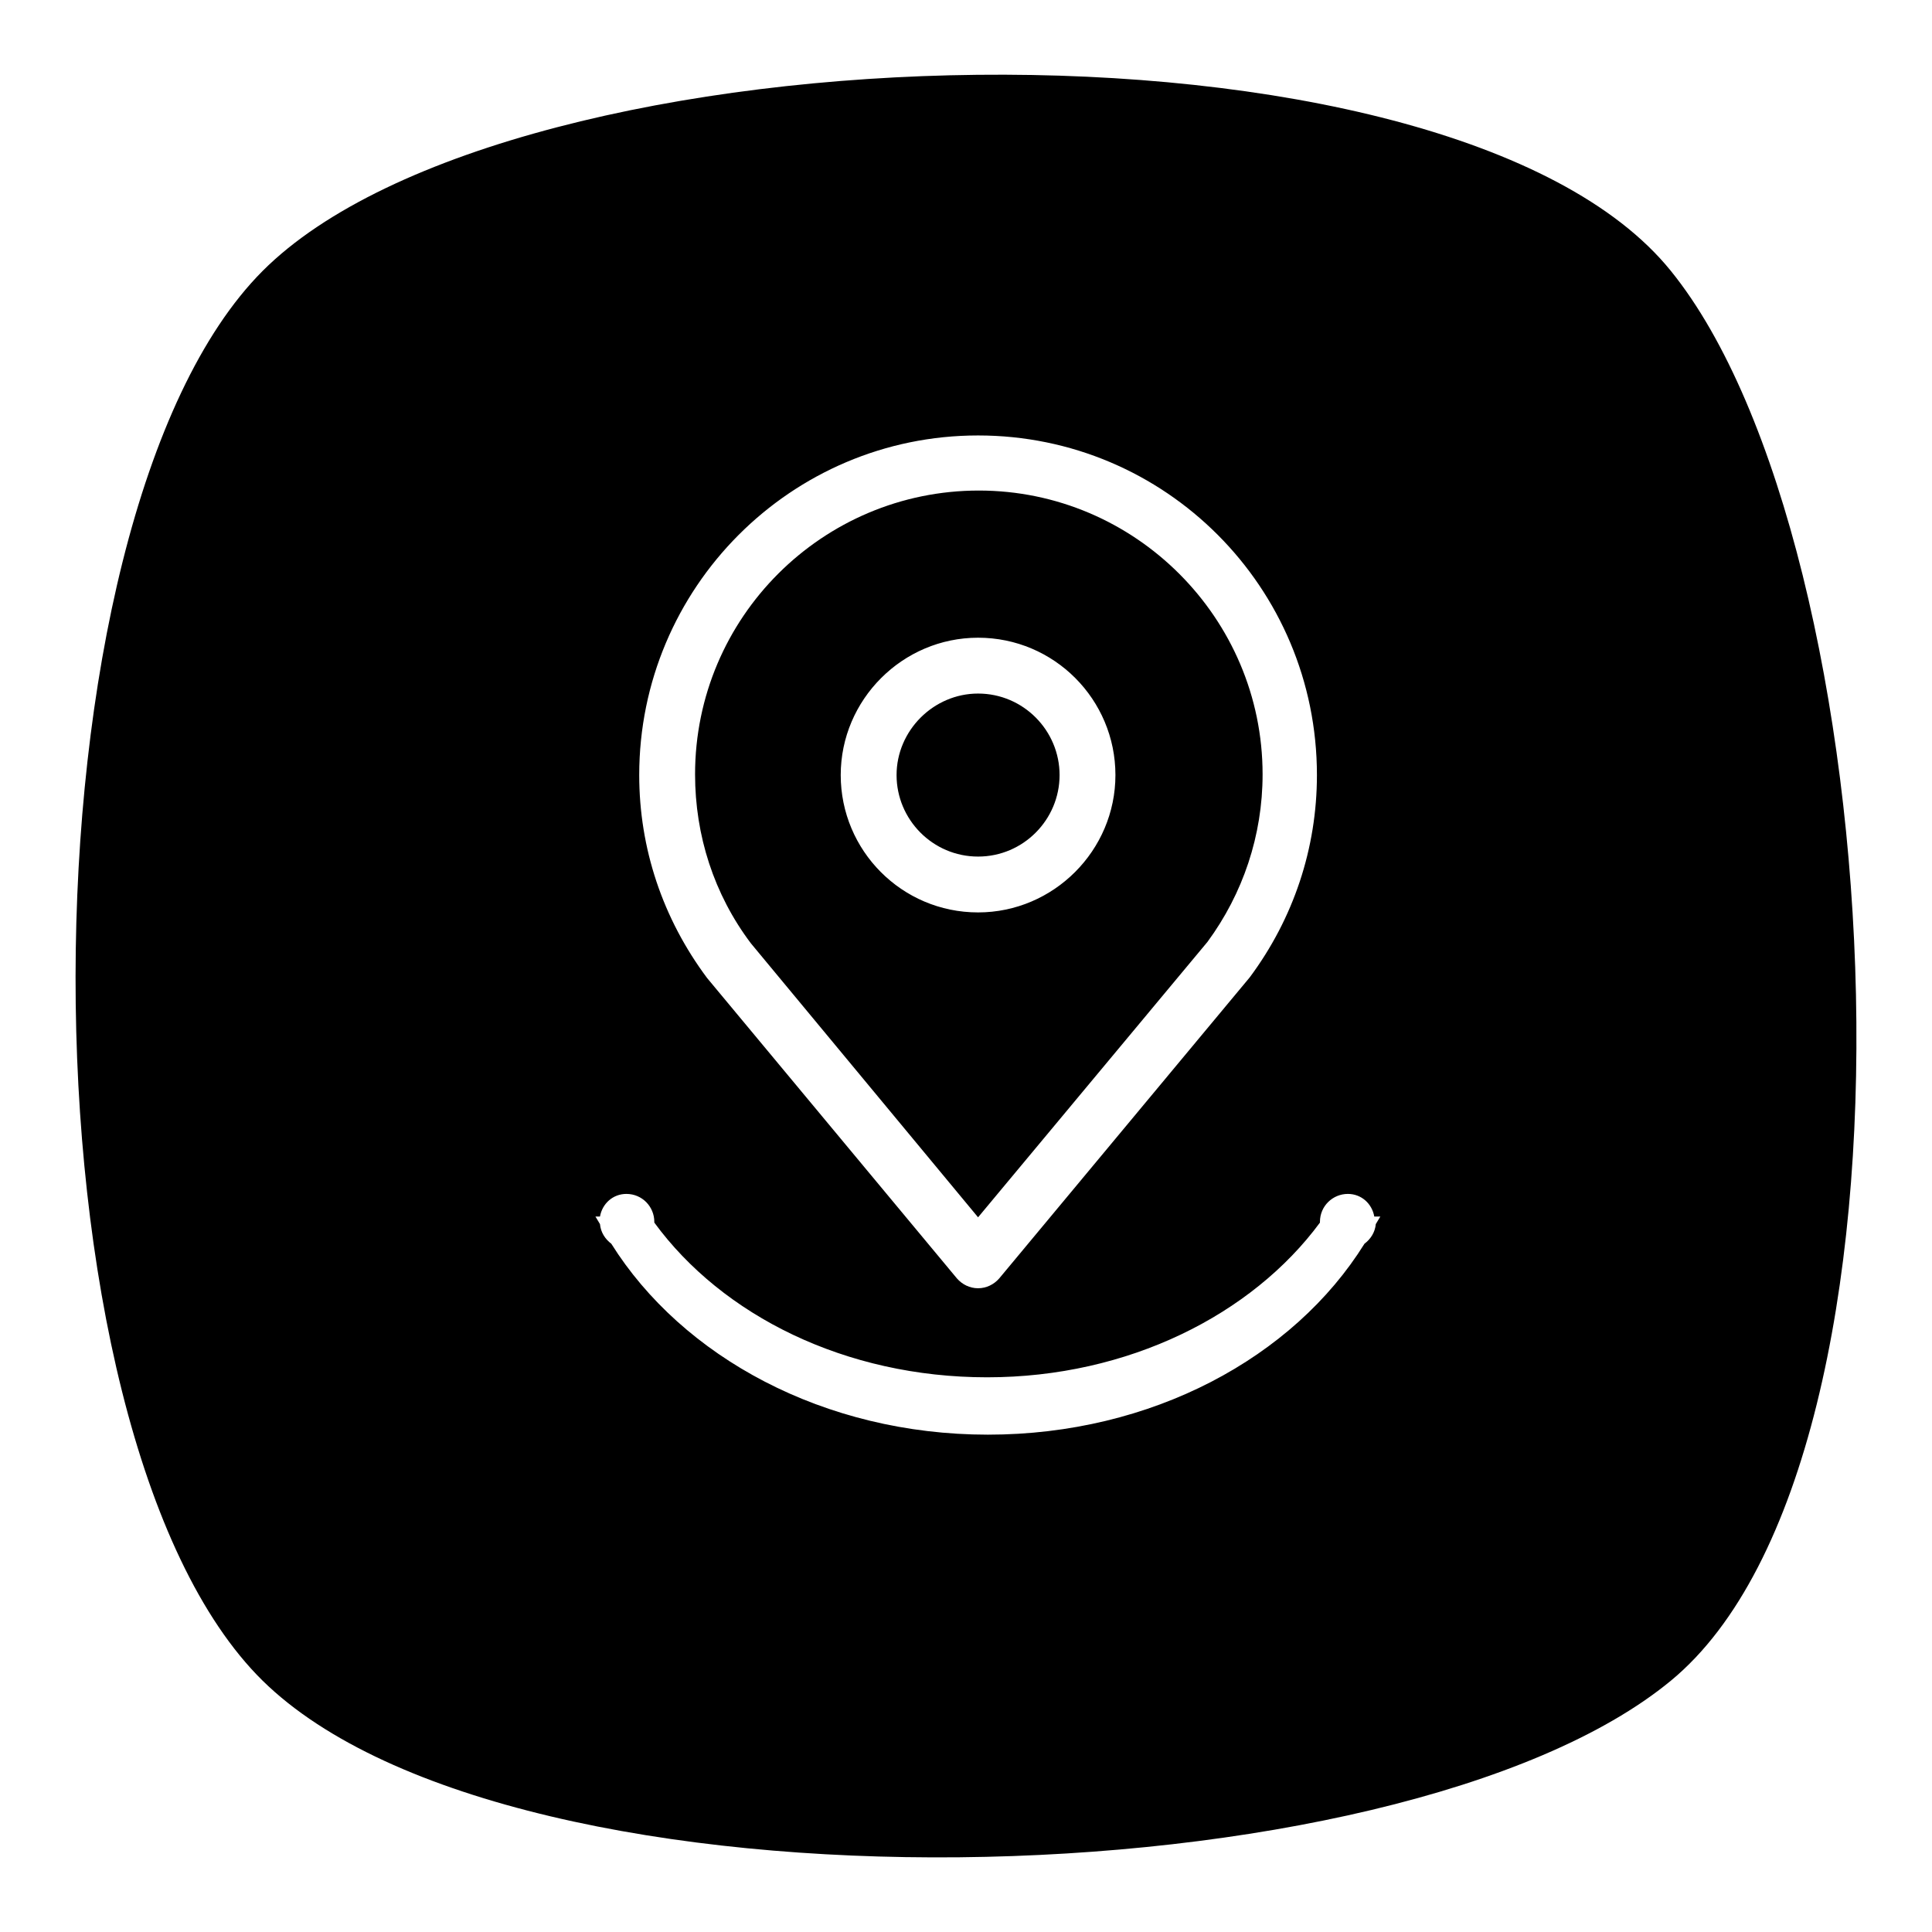 <?xml version="1.0" encoding="utf-8"?>
<!-- Svg Vector Icons : http://www.onlinewebfonts.com/icon -->
<!DOCTYPE svg PUBLIC "-//W3C//DTD SVG 1.1//EN" "http://www.w3.org/Graphics/SVG/1.1/DTD/svg11.dtd">
<svg version="1.1" xmlns="http://www.w3.org/2000/svg" xmlns:xlink="http://www.w3.org/1999/xlink" x="0px" y="0px" viewBox="0 0 256 256" enable-background="new 0 0 256 256" xml:space="preserve">
<g><g><path fill="#000000" d="M221.4,222.7c-36,29.7-153.3,32.7-186.6,0C1.6,190,1.9,68.9,34.8,35.9c33-33,157.3-36.3,186.6,0C250.8,72.2,257.4,193,221.4,222.7z M129.6,57.7c-24.8,0-44.9,20.2-44.9,45c0,9.7,3.1,19,9,26.9l33.1,39.8c0.7,0.8,1.7,1.3,2.8,1.3c1.1,0,2.1-0.5,2.8-1.3l33.2-39.9c5.8-7.8,8.9-17.1,8.9-26.8C174.5,77.8,154.4,57.7,129.6,57.7z M182.1,161.2c-0.3-1.7-1.7-3-3.5-3c-2,0-3.7,1.6-3.7,3.7c0,0,0,0,0,0.1c-9,12.2-25.4,20.5-44.1,20.5c-18.8,0-35.1-8.2-44.1-20.5c0,0,0,0,0-0.1c0-2-1.6-3.7-3.7-3.7c-1.8,0-3.2,1.3-3.5,3h-0.6c0.2,0.3,0.4,0.7,0.6,1c0.1,1.1,0.7,2,1.5,2.6c9.4,15,28.2,25.3,49.9,25.3c21.7,0,40.5-10.2,49.9-25.3c0.8-0.6,1.4-1.5,1.5-2.6c0.2-0.3,0.4-0.7,0.6-1H182.1z M129.6,161.3L99.5,125c-4.9-6.5-7.4-14.3-7.4-22.4c0-20.8,16.9-37.6,37.6-37.6s37.6,16.9,37.6,37.6c0,8.1-2.6,15.8-7.3,22.2L129.6,161.3z M129.6,84.5c-10,0-18.2,8.2-18.2,18.2s8.1,18.2,18.2,18.2c10,0,18.2-8.2,18.2-18.2S139.7,84.5,129.6,84.5z M129.6,113.5c-6,0-10.8-4.9-10.8-10.8s4.9-10.8,10.8-10.8c6,0,10.8,4.9,10.8,10.8C140.4,108.6,135.6,113.5,129.6,113.5z"/></g></g>
</svg>